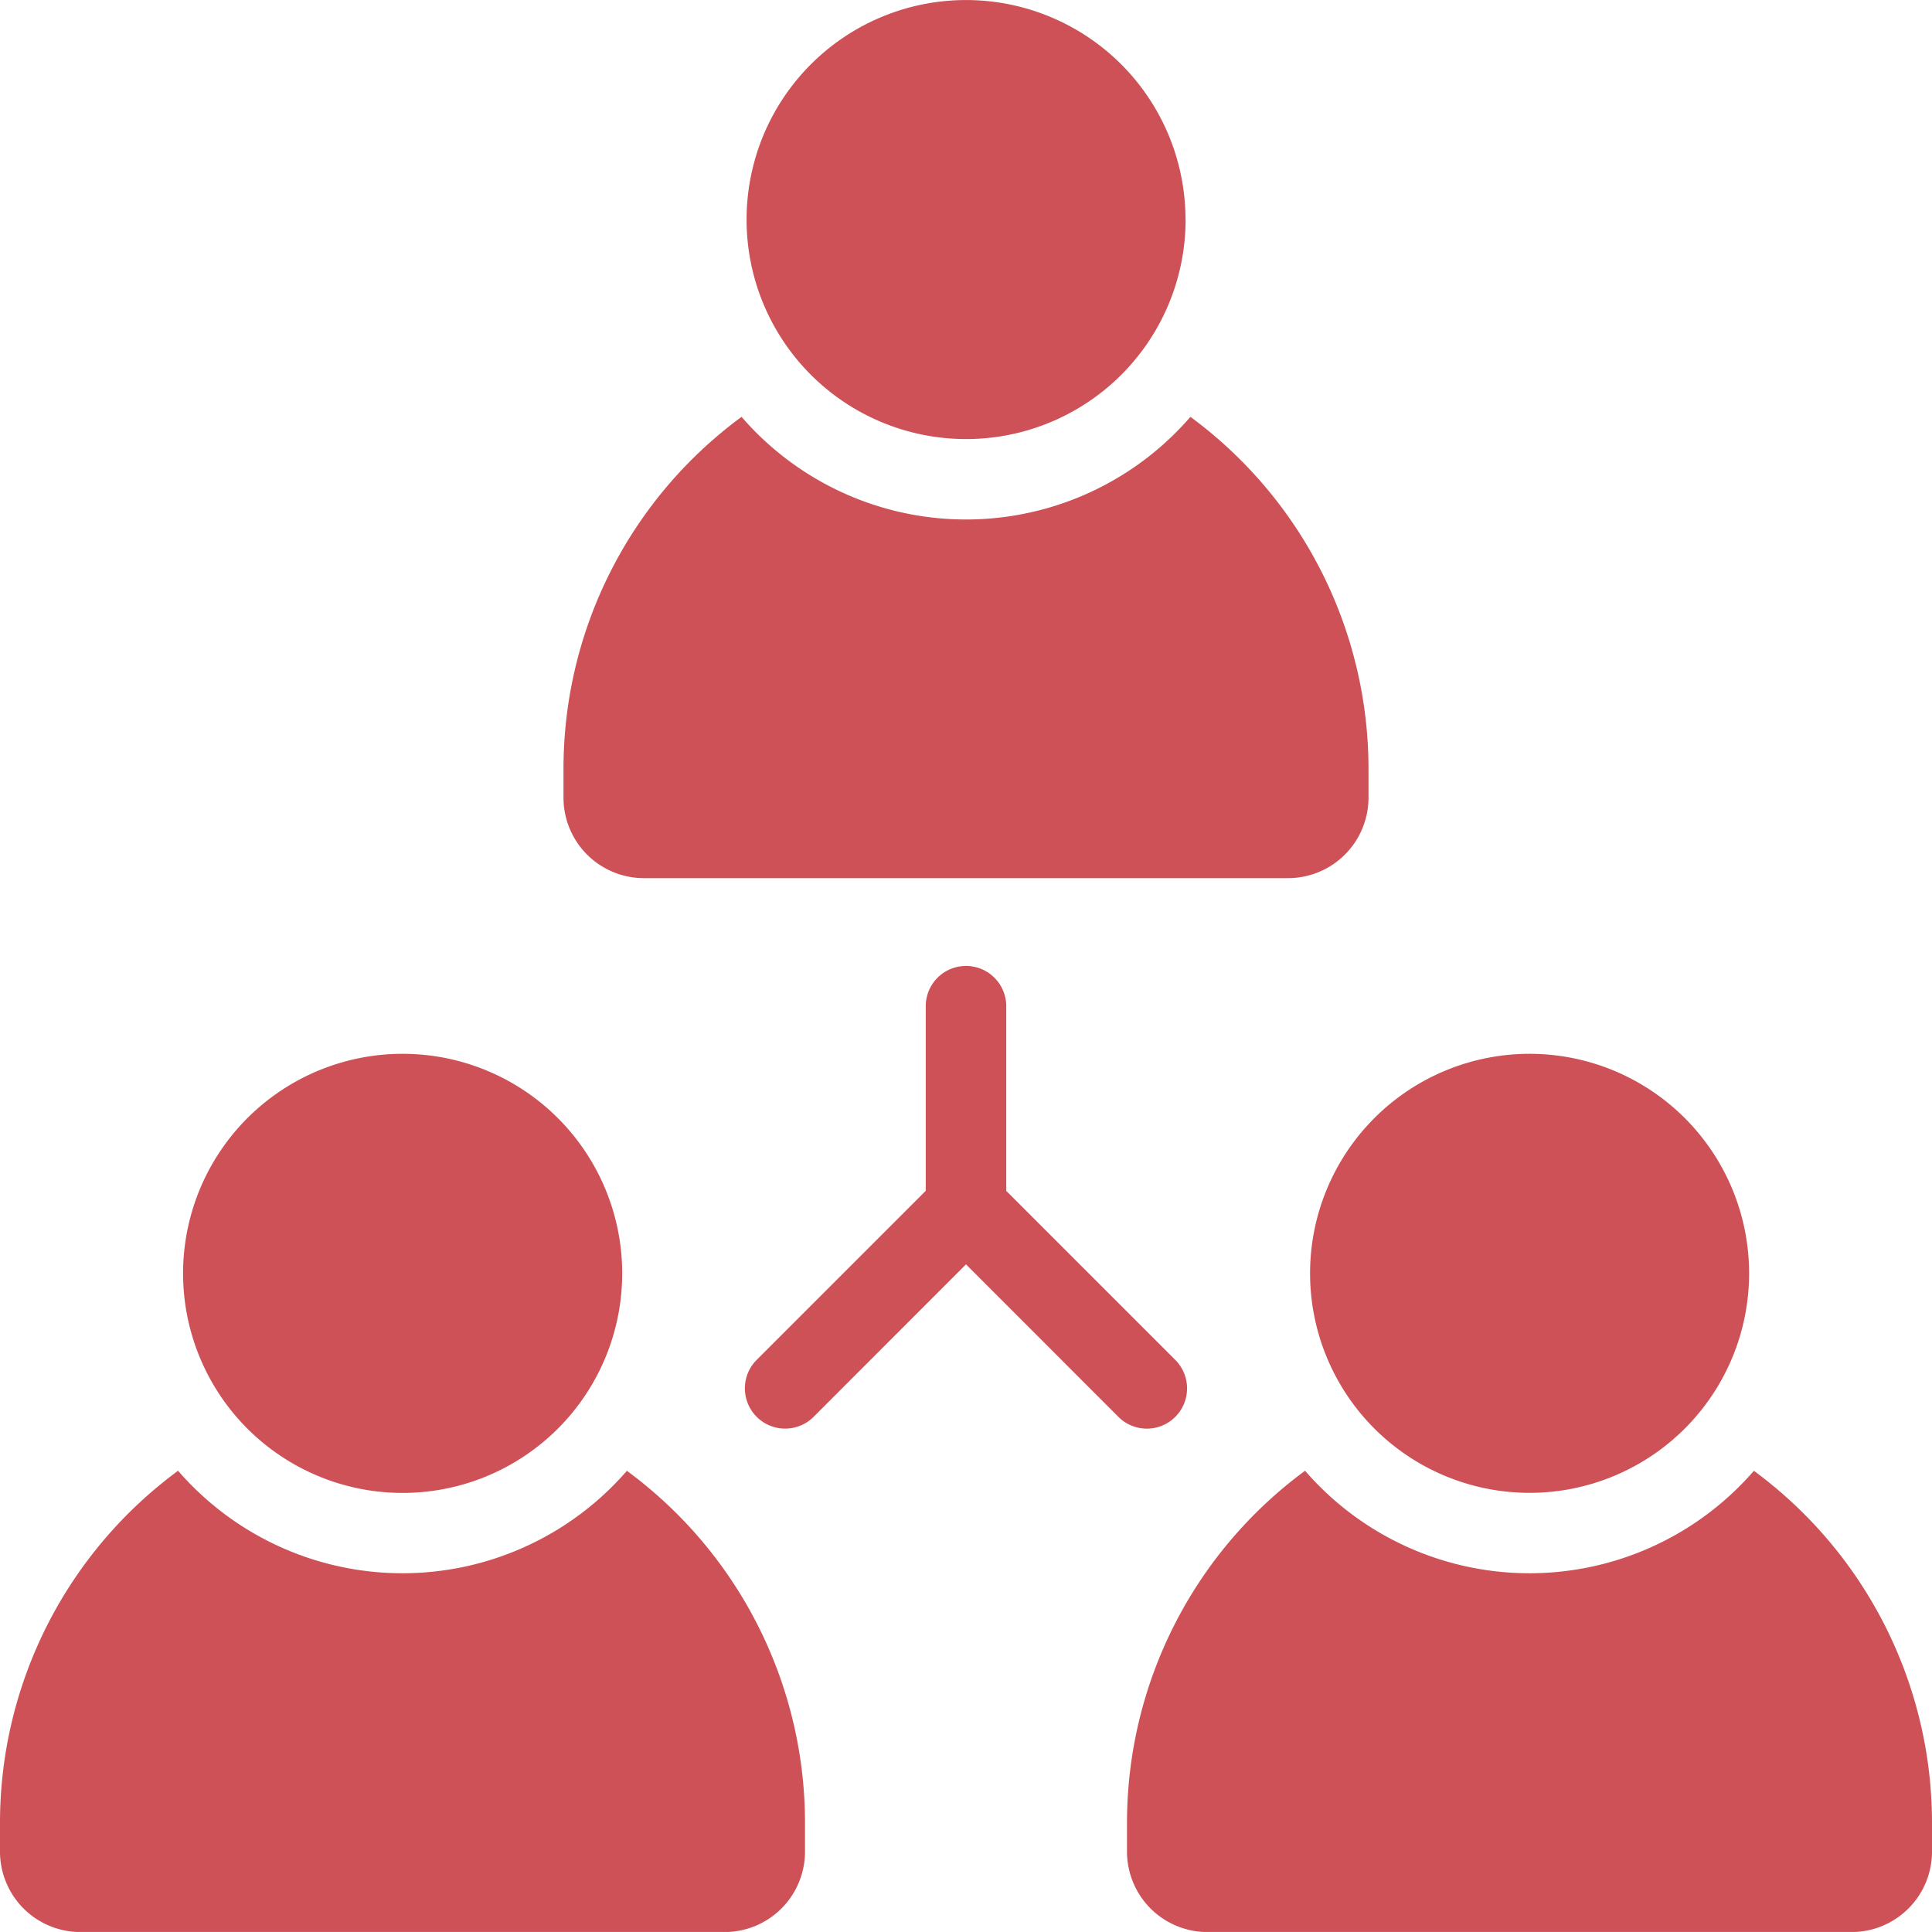 <svg xmlns="http://www.w3.org/2000/svg" width="38" height="38" xmlns:xlink="http://www.w3.org/1999/xlink" viewBox="0 0 420 419.98">
<defs><style>.cls-1{fill:none;}.cls-2{clip-path:url(#clip-path);}.cls-2 path { fill:#cd5156; }</style><clipPath id="clip-path" transform="translate(0 0)"><rect class="cls-1" width="420" height="419.98"/></clipPath></defs><g id="Layer_2" data-name="Layer 2"><g id="Layer_1-2" data-name="Layer 1"><g class="cls-2"><path d="M255.5,308a8.76,8.76,0,0,0,0-12.37l-36.75-36.75V218.73a8.75,8.75,0,0,0-17.5,0v40.13L164.5,295.61A8.75,8.75,0,0,0,176.87,308L210,274.85,243.13,308a8.74,8.74,0,0,0,12.37,0" transform="translate(0 0)"/><path d="M257.74,47.72A47.72,47.72,0,1,1,210,0a47.72,47.72,0,0,1,47.72,47.72" transform="translate(0 0)"/><path d="M140,190.89H280a17.5,17.5,0,0,0,17.5-17.5V167a95,95,0,0,0-38.71-76.39,64.5,64.5,0,0,1-97.58,0A94.9,94.9,0,0,0,122.5,167v6.38A17.49,17.49,0,0,0,140,190.89Z" transform="translate(0 0)"/><path d="M135.26,276.8a47.73,47.73,0,1,1-47.72-47.72,47.73,47.73,0,0,1,47.72,47.72" transform="translate(0 0)"/><path d="M136.29,319.72a64.56,64.56,0,0,1-97.58,0A95,95,0,0,0,0,396.11v6.37A17.49,17.49,0,0,0,17.5,420h140a17.49,17.49,0,0,0,17.5-17.5v-6.37a95,95,0,0,0-38.71-76.39" transform="translate(0 0)"/><path d="M380.24,276.8a47.72,47.72,0,1,1-47.72-47.72,47.72,47.72,0,0,1,47.72,47.72" transform="translate(0 0)"/><path d="M381.29,319.72a64.56,64.56,0,0,1-97.58,0A95,95,0,0,0,245,396.11v6.37A17.49,17.49,0,0,0,262.5,420h140a17.49,17.49,0,0,0,17.5-17.5v-6.37a95,95,0,0,0-38.71-76.39" transform="translate(0 0)"/></g></g></g></svg>